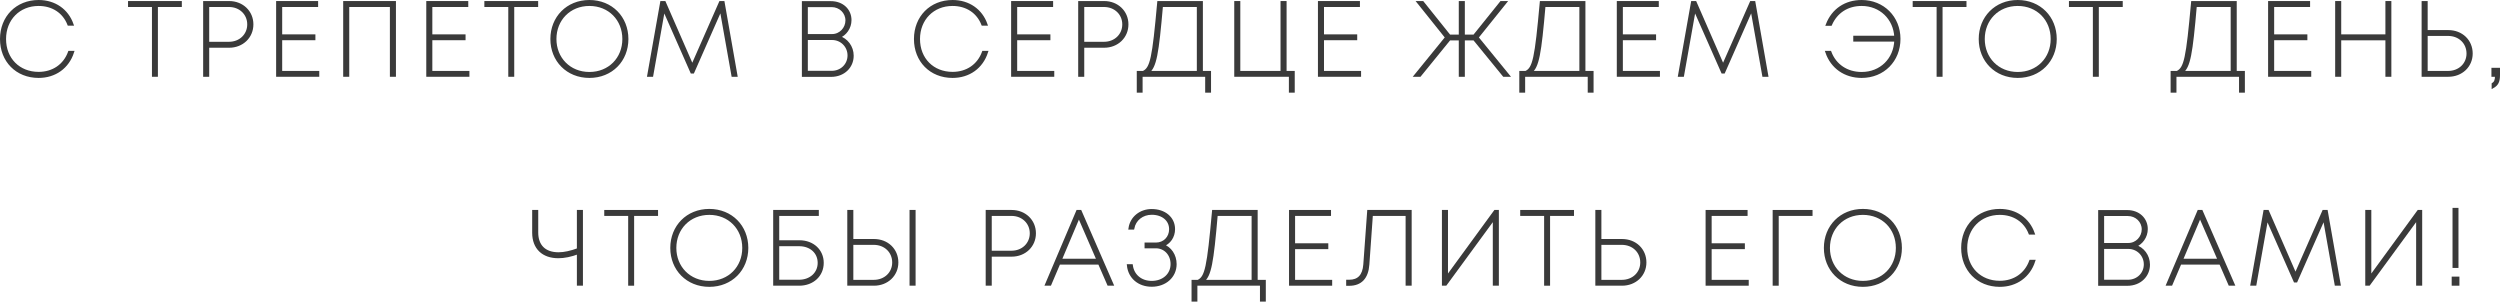 <?xml version="1.0" encoding="UTF-8"?> <svg xmlns="http://www.w3.org/2000/svg" viewBox="0 0 191.46 23.096" fill="none"><path d="M2.956 5.868C1.284 5.868 0.1 4.66 0.1 2.988C0.1 1.316 1.292 0.1 2.956 0.1C4.188 0.1 5.148 0.78 5.532 1.868H5.26C4.892 0.924 4.044 0.356 2.956 0.356C1.452 0.356 0.364 1.46 0.364 2.988C0.364 4.524 1.444 5.604 2.956 5.604C4.068 5.604 4.94 5.004 5.308 3.996H5.572C5.196 5.156 4.212 5.868 2.956 5.868Z" fill="#3A3A3A"></path><path d="M13.825 0.18V0.436H11.993V5.78H11.737V0.436H9.905V0.18H13.825Z" fill="#3A3A3A"></path><path d="M17.546 0.18C18.546 0.18 19.306 0.9 19.306 1.868C19.306 2.828 18.554 3.556 17.546 3.556H15.922V5.78H15.658V0.18H17.546ZM17.538 3.3C18.394 3.3 19.034 2.684 19.034 1.868C19.034 1.052 18.394 0.436 17.538 0.436H15.922V3.3H17.538Z" fill="#3A3A3A"></path><path d="M21.511 5.532H24.351V5.78H21.247V0.18H24.263V0.436H21.511V2.732H24.055V2.98H21.511V5.532Z" fill="#3A3A3A"></path><path d="M26.383 0.18H30.223V5.78H29.959V0.436H26.647V5.78H26.383V0.18Z" fill="#3A3A3A"></path><path d="M33.01 5.532H35.85V5.78H32.746V0.18H35.762V0.436H33.01V2.732H35.554V2.98H33.01V5.532Z" fill="#3A3A3A"></path><path d="M41.114 0.18V0.436H39.282V5.78H39.026V0.436H37.194V0.18H41.114Z" fill="#3A3A3A"></path><path d="M45.138 5.868C43.45 5.868 42.25 4.628 42.25 2.988C42.25 1.348 43.45 0.1 45.138 0.1C46.818 0.1 48.026 1.34 48.026 2.988C48.026 4.636 46.818 5.868 45.138 5.868ZM45.138 5.612C46.666 5.612 47.762 4.484 47.762 2.988C47.762 1.484 46.666 0.356 45.138 0.356C43.61 0.356 42.514 1.492 42.514 2.988C42.514 4.476 43.61 5.612 45.138 5.612Z" fill="#3A3A3A"></path><path d="M56.378 5.78H56.115L55.21 0.684L53.074 5.532H52.97L50.834 0.692L49.93 5.78H49.666L50.658 0.18H50.89L53.018 5.052L55.162 0.18H55.394L56.378 5.78Z" fill="#3A3A3A"></path><path d="M64.231 2.836C64.839 3.012 65.279 3.588 65.279 4.268C65.279 5.108 64.623 5.788 63.639 5.788H61.511V0.188H63.631C64.519 0.188 65.111 0.78 65.111 1.54C65.111 2.124 64.743 2.644 64.231 2.836ZM63.687 0.444H61.767V2.708H63.727C64.359 2.708 64.847 2.172 64.847 1.564C64.847 0.94 64.335 0.444 63.687 0.444ZM63.695 5.524C64.439 5.524 65.007 4.964 65.007 4.244C65.007 3.532 64.439 2.964 63.727 2.964H61.767V5.524H63.695Z" fill="#3A3A3A"></path><path d="M72.95 5.868C71.278 5.868 70.094 4.66 70.094 2.988C70.094 1.316 71.286 0.1 72.95 0.1C74.182 0.1 75.142 0.78 75.526 1.868H75.254C74.886 0.924 74.038 0.356 72.95 0.356C71.446 0.356 70.358 1.46 70.358 2.988C70.358 4.524 71.438 5.604 72.95 5.604C74.062 5.604 74.934 5.004 75.302 3.996H75.566C75.19 5.156 74.206 5.868 72.95 5.868Z" fill="#3A3A3A"></path><path d="M77.8 5.532H80.64V5.78H77.536V0.18H80.552V0.436H77.8V2.732H80.344V2.98H77.8V5.532Z" fill="#3A3A3A"></path><path d="M84.56 0.18C85.56 0.18 86.32 0.9 86.32 1.868C86.32 2.828 85.568 3.556 84.56 3.556H82.936V5.78H82.672V0.18H84.56ZM84.552 3.3C85.408 3.3 86.048 2.684 86.048 1.868C86.048 1.052 85.408 0.436 84.552 0.436H82.936V3.3H84.552Z" fill="#3A3A3A"></path><path d="M92.022 5.532H92.646V6.996H92.397V5.78H87.405V6.996H87.158V5.532H87.557C88.182 5.236 88.334 4.492 88.725 0.18H92.022V5.532ZM88.966 0.436C88.645 4.132 88.477 5.132 87.918 5.532H91.758V0.436H88.966Z" fill="#3A3A3A"></path><path d="M98.432 5.532H99.056V6.996H98.808V5.78H94.624V0.18H94.888V5.532H98.168V0.18H98.432V5.532Z" fill="#3A3A3A"></path><path d="M101.297 5.532H104.137V5.78H101.033V0.18H104.049V0.436H101.297V2.732H103.841V2.98H101.297V5.532Z" fill="#3A3A3A"></path><path d="M115.171 5.78L112.899 2.996H112.083V5.78H111.819V2.996H111.003L108.739 5.78H108.403L110.771 2.868L108.619 0.18H108.947L111.003 2.748H111.819V0.18H112.083V2.748H112.899L114.963 0.18H115.291L113.131 2.868L115.507 5.78H115.171Z" fill="#3A3A3A"></path><path d="M121.318 5.532H121.942V6.996H121.694V5.78H116.702V6.996H116.454V5.532H116.854C117.478 5.236 117.63 4.492 118.022 0.18H121.318V5.532ZM118.263 0.436C117.942 4.132 117.774 5.132 117.214 5.532H121.054V0.436H118.263Z" fill="#3A3A3A"></path><path d="M124.185 5.532H127.025V5.78H123.921V0.18H126.937V0.436H124.185V2.732H126.729V2.98H124.185V5.532Z" fill="#3A3A3A"></path><path d="M135.321 5.78H135.057L134.153 0.684L132.017 5.532H131.913L129.777 0.692L128.873 5.78H128.609L129.601 0.18H129.833L131.961 5.052L134.105 0.18H134.337L135.321 5.78Z" fill="#3A3A3A"></path><path d="M142.573 0.1C144.214 0.1 145.446 1.332 145.446 2.98C145.446 4.636 144.23 5.868 142.573 5.868C141.301 5.868 140.293 5.164 139.893 3.996H140.157C140.541 5.012 141.445 5.612 142.573 5.612C144.037 5.612 145.125 4.548 145.173 3.084H142.03V2.836H145.173C145.101 1.404 144.013 0.356 142.573 0.356C141.485 0.356 140.63 0.908 140.205 1.876H139.933C140.373 0.748 141.341 0.1 142.573 0.1Z" fill="#3A3A3A"></path><path d="M150.501 0.18V0.436H148.669V5.78H148.413V0.436H146.581V0.18H150.501Z" fill="#3A3A3A"></path><path d="M154.525 5.868C152.838 5.868 151.638 4.628 151.638 2.988C151.638 1.348 152.838 0.1 154.525 0.1C156.206 0.1 157.414 1.34 157.414 2.988C157.414 4.636 156.206 5.868 154.525 5.868ZM154.525 5.612C156.053 5.612 157.149 4.484 157.149 2.988C157.149 1.484 156.053 0.356 154.525 0.356C152.998 0.356 151.901 1.492 151.901 2.988C151.901 4.476 152.998 5.612 154.525 5.612Z" fill="#3A3A3A"></path><path d="M162.468 0.18V0.436H160.636V5.78H160.38V0.436H158.548V0.18H162.468Z" fill="#3A3A3A"></path><path d="M171.198 5.532H171.822V6.996H171.574V5.78H166.582V6.996H166.334V5.532H166.734C167.358 5.236 167.51 4.492 167.902 0.18H171.198V5.532ZM168.142 0.436C167.822 4.132 167.654 5.132 167.094 5.532H170.934V0.436H168.142Z" fill="#3A3A3A"></path><path d="M174.064 5.532H176.904V5.78H173.8V0.18H176.816V0.436H174.064V2.732H176.608V2.98H174.064V5.532Z" fill="#3A3A3A"></path><path d="M182.784 0.18H183.04V5.78H182.784V2.988H179.2V5.78H178.936V0.18H179.2V2.732H182.784V0.18Z" fill="#3A3A3A"></path><path d="M187.501 2.404C188.517 2.404 189.269 3.124 189.269 4.1C189.269 5.06 188.509 5.78 187.501 5.78H185.557V0.18H185.821V2.404H187.501ZM187.485 5.532C188.357 5.532 188.996 4.916 188.996 4.1C188.996 3.268 188.357 2.652 187.485 2.652H185.821V5.532H187.485Z" fill="#3A3A3A"></path><path d="M190.92 6.652V6.436C191.112 6.308 191.176 6.148 191.176 5.78H190.904V5.292H191.36V5.748C191.36 6.252 191.232 6.476 190.92 6.652Z" fill="#3A3A3A"></path><path d="M44.28 16.18H44.544V21.78H44.28V19.364C43.728 19.572 43.208 19.676 42.76 19.676C41.6 19.676 40.856 19.012 40.856 17.82V16.18H41.12V17.804C41.12 18.836 41.72 19.42 42.776 19.42C43.216 19.42 43.712 19.308 44.28 19.1V16.18Z" fill="#3A3A3A"></path><path d="M50.296 16.18V16.436H48.464V21.78H48.208V16.436H46.376V16.18H50.296Z" fill="#3A3A3A"></path><path d="M54.321 21.868C52.633 21.868 51.433 20.628 51.433 18.988C51.433 17.348 52.633 16.1 54.321 16.1C56.001 16.1 57.209 17.34 57.209 18.988C57.209 20.636 56.001 21.868 54.321 21.868ZM54.321 21.612C55.849 21.612 56.945 20.484 56.945 18.988C56.945 17.484 55.849 16.356 54.321 16.356C52.793 16.356 51.697 17.492 51.697 18.988C51.697 20.476 52.793 21.612 54.321 21.612Z" fill="#3A3A3A"></path><path d="M61.225 18.5C62.249 18.5 62.985 19.188 62.985 20.132C62.985 21.092 62.233 21.78 61.209 21.78H59.313V16.18H62.609V16.436H59.577V18.5H61.225ZM61.193 21.524C62.073 21.524 62.721 20.94 62.721 20.132C62.721 19.324 62.089 18.756 61.209 18.756H59.577V21.524H61.193Z" fill="#3A3A3A"></path><path d="M66.932 18.404C67.948 18.404 68.7 19.124 68.7 20.1C68.7 21.06 67.94 21.78 66.932 21.78H64.988V16.18H65.252V18.404H66.932ZM69.756 16.18H70.02V21.78H69.756V16.18ZM66.916 21.532C67.788 21.532 68.428 20.916 68.428 20.1C68.428 19.268 67.788 18.652 66.916 18.652H65.252V21.532H66.916Z" fill="#3A3A3A"></path><path d="M77.476 16.18C78.476 16.18 79.236 16.9 79.236 17.868C79.236 18.828 78.484 19.556 77.476 19.556H75.852V21.78H75.588V16.18H77.476ZM77.468 19.3C78.324 19.3 78.964 18.684 78.964 17.868C78.964 17.052 78.324 16.436 77.468 16.436H75.852V19.3H77.468Z" fill="#3A3A3A"></path><path d="M84.89 21.78L84.186 20.164H81.106L80.418 21.78H80.138L82.514 16.18H82.738L85.178 21.78H84.89ZM82.626 16.564L81.21 19.916H84.082L82.626 16.564Z" fill="#3A3A3A"></path><path d="M89.051 18.788C89.619 18.98 90.011 19.548 90.011 20.228C90.011 21.172 89.243 21.86 88.203 21.86C87.219 21.86 86.499 21.244 86.403 20.332H86.659C86.763 21.092 87.363 21.612 88.203 21.612C89.099 21.612 89.747 21.036 89.747 20.22C89.747 19.476 89.219 18.916 88.523 18.916H87.755V18.676H88.523C89.163 18.676 89.635 18.196 89.635 17.556C89.635 16.844 89.051 16.348 88.203 16.348C87.475 16.348 86.899 16.812 86.771 17.484H86.523C86.643 16.66 87.347 16.108 88.203 16.108C89.179 16.108 89.891 16.692 89.891 17.548C89.891 18.132 89.547 18.62 89.051 18.788Z" fill="#3A3A3A"></path><path d="M96.217 21.532H96.841V22.996H96.593V21.78H91.601V22.996H91.353V21.532H91.753C92.377 21.236 92.529 20.492 92.921 16.18H96.217V21.532ZM93.161 16.436C92.841 20.132 92.673 21.132 92.113 21.532H95.953V16.436H93.161Z" fill="#3A3A3A"></path><path d="M99.083 21.532H101.923V21.78H98.819V16.18H101.835V16.436H99.083V18.732H101.627V18.98H99.083V21.532Z" fill="#3A3A3A"></path><path d="M104.803 16.18H108.011V21.78H107.747V16.436H105.043L104.771 20.26C104.699 21.268 104.211 21.788 103.323 21.788H103.195V21.524H103.323C104.051 21.524 104.443 21.108 104.507 20.26L104.803 16.18Z" fill="#3A3A3A"></path><path d="M114.497 16.18H114.689V21.78H114.425V16.708L110.712 21.78H110.528V16.18H110.793V21.252L114.497 16.18Z" fill="#3A3A3A"></path><path d="M120.443 16.18V16.436H118.611V21.78H118.355V16.436H116.523V16.18H120.443Z" fill="#3A3A3A"></path><path d="M124.221 18.404C125.237 18.404 125.989 19.124 125.989 20.1C125.989 21.06 125.229 21.78 124.221 21.78H122.277V16.18H122.541V18.404H124.221ZM124.205 21.532C125.077 21.532 125.717 20.916 125.717 20.1C125.717 19.268 125.077 18.652 124.205 18.652H122.541V21.532H124.205Z" fill="#3A3A3A"></path><path d="M130.985 21.532H133.825V21.78H130.721V16.18H133.737V16.436H130.985V18.732H133.529V18.98H130.985V21.532Z" fill="#3A3A3A"></path><path d="M138.712 16.18V16.436H136.121V21.78H135.857V16.18H138.712Z" fill="#3A3A3A"></path><path d="M142.668 21.868C140.98 21.868 139.78 20.628 139.78 18.988C139.78 17.348 140.98 16.1 142.668 16.1C144.348 16.1 145.556 17.34 145.556 18.988C145.556 20.636 144.348 21.868 142.668 21.868ZM142.668 21.612C144.196 21.612 145.292 20.484 145.292 18.988C145.292 17.484 144.196 16.356 142.668 16.356C141.14 16.356 140.044 17.492 140.044 18.988C140.044 20.476 141.14 21.612 142.668 21.612Z" fill="#3A3A3A"></path><path d="M153.15 21.868C151.478 21.868 150.294 20.66 150.294 18.988C150.294 17.316 151.486 16.1 153.15 16.1C154.382 16.1 155.342 16.78 155.726 17.868H155.454C155.086 16.924 154.238 16.356 153.15 16.356C151.646 16.356 150.558 17.46 150.558 18.988C150.558 20.524 151.638 21.604 153.15 21.604C154.262 21.604 155.134 21.004 155.502 19.996H155.766C155.39 21.156 154.406 21.868 153.15 21.868Z" fill="#3A3A3A"></path><path d="M163.506 18.836C164.114 19.012 164.554 19.588 164.554 20.268C164.554 21.108 163.898 21.788 162.914 21.788H160.786V16.188H162.906C163.794 16.188 164.386 16.78 164.386 17.54C164.386 18.124 164.018 18.644 163.506 18.836ZM162.962 16.444H161.042V18.708H163.002C163.634 18.708 164.122 18.172 164.122 17.564C164.122 16.94 163.61 16.444 162.962 16.444ZM162.97 21.524C163.714 21.524 164.282 20.964 164.282 20.244C164.282 19.532 163.714 18.964 163.002 18.964H161.042V21.524H162.97Z" fill="#3A3A3A"></path><path d="M170.753 21.78L170.049 20.164H166.969L166.28 21.78H166.001L168.377 16.18H168.6L171.04 21.78H170.753ZM168.489 16.564L167.073 19.916H169.944L168.489 16.564Z" fill="#3A3A3A"></path><path d="M179.158 21.78H178.894L177.99 16.684L175.854 21.532H175.75L173.614 16.692L172.71 21.78H172.446L173.438 16.18H173.67L175.798 21.052L177.942 16.18H178.174L179.158 21.78Z" fill="#3A3A3A"></path><path d="M185.209 16.18H185.401V21.78H185.137V16.708L181.425 21.78H181.241V16.18H181.505V21.252L185.209 16.18Z" fill="#3A3A3A"></path><path d="M187.924 20.42V16.02H188.18V20.42H187.924ZM187.86 21.78V21.284H188.252V21.78H187.86Z" fill="#3A3A3A"></path><path d="M2.956 5.868C1.284 5.868 0.1 4.66 0.1 2.988C0.1 1.316 1.292 0.1 2.956 0.1C4.188 0.1 5.148 0.78 5.532 1.868H5.26C4.892 0.924 4.044 0.356 2.956 0.356C1.452 0.356 0.364 1.46 0.364 2.988C0.364 4.524 1.444 5.604 2.956 5.604C4.068 5.604 4.94 5.004 5.308 3.996H5.572C5.196 5.156 4.212 5.868 2.956 5.868Z" stroke="#3A3A3A" stroke-width="0.2"></path><path d="M13.825 0.18V0.436H11.993V5.78H11.737V0.436H9.905V0.18H13.825Z" stroke="#3A3A3A" stroke-width="0.2"></path><path d="M17.546 0.18C18.546 0.18 19.306 0.9 19.306 1.868C19.306 2.828 18.554 3.556 17.546 3.556H15.922V5.78H15.658V0.18H17.546ZM17.538 3.3C18.394 3.3 19.034 2.684 19.034 1.868C19.034 1.052 18.394 0.436 17.538 0.436H15.922V3.3H17.538Z" stroke="#3A3A3A" stroke-width="0.2"></path><path d="M21.511 5.532H24.351V5.78H21.247V0.18H24.263V0.436H21.511V2.732H24.055V2.98H21.511V5.532Z" stroke="#3A3A3A" stroke-width="0.2"></path><path d="M26.383 0.18H30.223V5.78H29.959V0.436H26.647V5.78H26.383V0.18Z" stroke="#3A3A3A" stroke-width="0.2"></path><path d="M33.01 5.532H35.85V5.78H32.746V0.18H35.762V0.436H33.01V2.732H35.554V2.98H33.01V5.532Z" stroke="#3A3A3A" stroke-width="0.2"></path><path d="M41.114 0.18V0.436H39.282V5.78H39.026V0.436H37.194V0.18H41.114Z" stroke="#3A3A3A" stroke-width="0.2"></path><path d="M45.138 5.868C43.45 5.868 42.25 4.628 42.25 2.988C42.25 1.348 43.45 0.1 45.138 0.1C46.818 0.1 48.026 1.34 48.026 2.988C48.026 4.636 46.818 5.868 45.138 5.868ZM45.138 5.612C46.666 5.612 47.762 4.484 47.762 2.988C47.762 1.484 46.666 0.356 45.138 0.356C43.61 0.356 42.514 1.492 42.514 2.988C42.514 4.476 43.61 5.612 45.138 5.612Z" stroke="#3A3A3A" stroke-width="0.2"></path><path d="M56.378 5.78H56.115L55.21 0.684L53.074 5.532H52.97L50.834 0.692L49.93 5.78H49.666L50.658 0.18H50.89L53.018 5.052L55.162 0.18H55.394L56.378 5.78Z" stroke="#3A3A3A" stroke-width="0.2"></path><path d="M64.231 2.836C64.839 3.012 65.279 3.588 65.279 4.268C65.279 5.108 64.623 5.788 63.639 5.788H61.511V0.188H63.631C64.519 0.188 65.111 0.78 65.111 1.54C65.111 2.124 64.743 2.644 64.231 2.836ZM63.687 0.444H61.767V2.708H63.727C64.359 2.708 64.847 2.172 64.847 1.564C64.847 0.94 64.335 0.444 63.687 0.444ZM63.695 5.524C64.439 5.524 65.007 4.964 65.007 4.244C65.007 3.532 64.439 2.964 63.727 2.964H61.767V5.524H63.695Z" stroke="#3A3A3A" stroke-width="0.2"></path><path d="M72.95 5.868C71.278 5.868 70.094 4.66 70.094 2.988C70.094 1.316 71.286 0.1 72.95 0.1C74.182 0.1 75.142 0.78 75.526 1.868H75.254C74.886 0.924 74.038 0.356 72.95 0.356C71.446 0.356 70.358 1.46 70.358 2.988C70.358 4.524 71.438 5.604 72.95 5.604C74.062 5.604 74.934 5.004 75.302 3.996H75.566C75.19 5.156 74.206 5.868 72.95 5.868Z" stroke="#3A3A3A" stroke-width="0.2"></path><path d="M77.8 5.532H80.64V5.78H77.536V0.18H80.552V0.436H77.8V2.732H80.344V2.98H77.8V5.532Z" stroke="#3A3A3A" stroke-width="0.2"></path><path d="M84.56 0.18C85.56 0.18 86.32 0.9 86.32 1.868C86.32 2.828 85.568 3.556 84.56 3.556H82.936V5.78H82.672V0.18H84.56ZM84.552 3.3C85.408 3.3 86.048 2.684 86.048 1.868C86.048 1.052 85.408 0.436 84.552 0.436H82.936V3.3H84.552Z" stroke="#3A3A3A" stroke-width="0.2"></path><path d="M92.022 5.532H92.646V6.996H92.397V5.78H87.405V6.996H87.158V5.532H87.557C88.182 5.236 88.334 4.492 88.725 0.18H92.022V5.532ZM88.966 0.436C88.645 4.132 88.477 5.132 87.918 5.532H91.758V0.436H88.966Z" stroke="#3A3A3A" stroke-width="0.2"></path><path d="M98.432 5.532H99.056V6.996H98.808V5.78H94.624V0.18H94.888V5.532H98.168V0.18H98.432V5.532Z" stroke="#3A3A3A" stroke-width="0.2"></path><path d="M101.297 5.532H104.137V5.78H101.033V0.18H104.049V0.436H101.297V2.732H103.841V2.98H101.297V5.532Z" stroke="#3A3A3A" stroke-width="0.2"></path><path d="M115.171 5.78L112.899 2.996H112.083V5.78H111.819V2.996H111.003L108.739 5.78H108.403L110.771 2.868L108.619 0.18H108.947L111.003 2.748H111.819V0.18H112.083V2.748H112.899L114.963 0.18H115.291L113.131 2.868L115.507 5.78H115.171Z" stroke="#3A3A3A" stroke-width="0.2"></path><path d="M121.318 5.532H121.942V6.996H121.694V5.78H116.702V6.996H116.454V5.532H116.854C117.478 5.236 117.63 4.492 118.022 0.18H121.318V5.532ZM118.263 0.436C117.942 4.132 117.774 5.132 117.214 5.532H121.054V0.436H118.263Z" stroke="#3A3A3A" stroke-width="0.2"></path><path d="M124.185 5.532H127.025V5.78H123.921V0.18H126.937V0.436H124.185V2.732H126.729V2.98H124.185V5.532Z" stroke="#3A3A3A" stroke-width="0.2"></path><path d="M135.321 5.78H135.057L134.153 0.684L132.017 5.532H131.913L129.777 0.692L128.873 5.78H128.609L129.601 0.18H129.833L131.961 5.052L134.105 0.18H134.337L135.321 5.78Z" stroke="#3A3A3A" stroke-width="0.2"></path><path d="M142.573 0.1C144.214 0.1 145.446 1.332 145.446 2.98C145.446 4.636 144.23 5.868 142.573 5.868C141.301 5.868 140.293 5.164 139.893 3.996H140.157C140.541 5.012 141.445 5.612 142.573 5.612C144.037 5.612 145.125 4.548 145.173 3.084H142.03V2.836H145.173C145.101 1.404 144.013 0.356 142.573 0.356C141.485 0.356 140.63 0.908 140.205 1.876H139.933C140.373 0.748 141.341 0.1 142.573 0.1Z" stroke="#3A3A3A" stroke-width="0.2"></path><path d="M150.501 0.18V0.436H148.669V5.78H148.413V0.436H146.581V0.18H150.501Z" stroke="#3A3A3A" stroke-width="0.2"></path><path d="M154.525 5.868C152.838 5.868 151.638 4.628 151.638 2.988C151.638 1.348 152.838 0.1 154.525 0.1C156.206 0.1 157.414 1.34 157.414 2.988C157.414 4.636 156.206 5.868 154.525 5.868ZM154.525 5.612C156.053 5.612 157.149 4.484 157.149 2.988C157.149 1.484 156.053 0.356 154.525 0.356C152.998 0.356 151.901 1.492 151.901 2.988C151.901 4.476 152.998 5.612 154.525 5.612Z" stroke="#3A3A3A" stroke-width="0.2"></path><path d="M162.468 0.18V0.436H160.636V5.78H160.38V0.436H158.548V0.18H162.468Z" stroke="#3A3A3A" stroke-width="0.2"></path><path d="M171.198 5.532H171.822V6.996H171.574V5.78H166.582V6.996H166.334V5.532H166.734C167.358 5.236 167.51 4.492 167.902 0.18H171.198V5.532ZM168.142 0.436C167.822 4.132 167.654 5.132 167.094 5.532H170.934V0.436H168.142Z" stroke="#3A3A3A" stroke-width="0.2"></path><path d="M174.064 5.532H176.904V5.78H173.8V0.18H176.816V0.436H174.064V2.732H176.608V2.98H174.064V5.532Z" stroke="#3A3A3A" stroke-width="0.2"></path><path d="M182.784 0.18H183.04V5.78H182.784V2.988H179.2V5.78H178.936V0.18H179.2V2.732H182.784V0.18Z" stroke="#3A3A3A" stroke-width="0.2"></path><path d="M187.501 2.404C188.517 2.404 189.269 3.124 189.269 4.1C189.269 5.06 188.509 5.78 187.501 5.78H185.557V0.18H185.821V2.404H187.501ZM187.485 5.532C188.357 5.532 188.996 4.916 188.996 4.1C188.996 3.268 188.357 2.652 187.485 2.652H185.821V5.532H187.485Z" stroke="#3A3A3A" stroke-width="0.2"></path><path d="M190.92 6.652V6.436C191.112 6.308 191.176 6.148 191.176 5.78H190.904V5.292H191.36V5.748C191.36 6.252 191.232 6.476 190.92 6.652Z" stroke="#3A3A3A" stroke-width="0.2"></path><path d="M44.28 16.18H44.544V21.78H44.28V19.364C43.728 19.572 43.208 19.676 42.76 19.676C41.6 19.676 40.856 19.012 40.856 17.82V16.18H41.12V17.804C41.12 18.836 41.72 19.42 42.776 19.42C43.216 19.42 43.712 19.308 44.28 19.1V16.18Z" stroke="#3A3A3A" stroke-width="0.2"></path><path d="M50.296 16.18V16.436H48.464V21.78H48.208V16.436H46.376V16.18H50.296Z" stroke="#3A3A3A" stroke-width="0.2"></path><path d="M54.321 21.868C52.633 21.868 51.433 20.628 51.433 18.988C51.433 17.348 52.633 16.1 54.321 16.1C56.001 16.1 57.209 17.34 57.209 18.988C57.209 20.636 56.001 21.868 54.321 21.868ZM54.321 21.612C55.849 21.612 56.945 20.484 56.945 18.988C56.945 17.484 55.849 16.356 54.321 16.356C52.793 16.356 51.697 17.492 51.697 18.988C51.697 20.476 52.793 21.612 54.321 21.612Z" stroke="#3A3A3A" stroke-width="0.2"></path><path d="M61.225 18.5C62.249 18.5 62.985 19.188 62.985 20.132C62.985 21.092 62.233 21.78 61.209 21.78H59.313V16.18H62.609V16.436H59.577V18.5H61.225ZM61.193 21.524C62.073 21.524 62.721 20.94 62.721 20.132C62.721 19.324 62.089 18.756 61.209 18.756H59.577V21.524H61.193Z" stroke="#3A3A3A" stroke-width="0.2"></path><path d="M66.932 18.404C67.948 18.404 68.7 19.124 68.7 20.1C68.7 21.06 67.94 21.78 66.932 21.78H64.988V16.18H65.252V18.404H66.932ZM69.756 16.18H70.02V21.78H69.756V16.18ZM66.916 21.532C67.788 21.532 68.428 20.916 68.428 20.1C68.428 19.268 67.788 18.652 66.916 18.652H65.252V21.532H66.916Z" stroke="#3A3A3A" stroke-width="0.2"></path><path d="M77.476 16.18C78.476 16.18 79.236 16.9 79.236 17.868C79.236 18.828 78.484 19.556 77.476 19.556H75.852V21.78H75.588V16.18H77.476ZM77.468 19.3C78.324 19.3 78.964 18.684 78.964 17.868C78.964 17.052 78.324 16.436 77.468 16.436H75.852V19.3H77.468Z" stroke="#3A3A3A" stroke-width="0.2"></path><path d="M84.89 21.78L84.186 20.164H81.106L80.418 21.78H80.138L82.514 16.18H82.738L85.178 21.78H84.89ZM82.626 16.564L81.21 19.916H84.082L82.626 16.564Z" stroke="#3A3A3A" stroke-width="0.2"></path><path d="M89.051 18.788C89.619 18.98 90.011 19.548 90.011 20.228C90.011 21.172 89.243 21.86 88.203 21.86C87.219 21.86 86.499 21.244 86.403 20.332H86.659C86.763 21.092 87.363 21.612 88.203 21.612C89.099 21.612 89.747 21.036 89.747 20.22C89.747 19.476 89.219 18.916 88.523 18.916H87.755V18.676H88.523C89.163 18.676 89.635 18.196 89.635 17.556C89.635 16.844 89.051 16.348 88.203 16.348C87.475 16.348 86.899 16.812 86.771 17.484H86.523C86.643 16.66 87.347 16.108 88.203 16.108C89.179 16.108 89.891 16.692 89.891 17.548C89.891 18.132 89.547 18.62 89.051 18.788Z" stroke="#3A3A3A" stroke-width="0.2"></path><path d="M96.217 21.532H96.841V22.996H96.593V21.78H91.601V22.996H91.353V21.532H91.753C92.377 21.236 92.529 20.492 92.921 16.18H96.217V21.532ZM93.161 16.436C92.841 20.132 92.673 21.132 92.113 21.532H95.953V16.436H93.161Z" stroke="#3A3A3A" stroke-width="0.2"></path><path d="M99.083 21.532H101.923V21.78H98.819V16.18H101.835V16.436H99.083V18.732H101.627V18.98H99.083V21.532Z" stroke="#3A3A3A" stroke-width="0.2"></path><path d="M104.803 16.18H108.011V21.78H107.747V16.436H105.043L104.771 20.26C104.699 21.268 104.211 21.788 103.323 21.788H103.195V21.524H103.323C104.051 21.524 104.443 21.108 104.507 20.26L104.803 16.18Z" stroke="#3A3A3A" stroke-width="0.2"></path><path d="M114.497 16.18H114.689V21.78H114.425V16.708L110.712 21.78H110.528V16.18H110.793V21.252L114.497 16.18Z" stroke="#3A3A3A" stroke-width="0.2"></path><path d="M120.443 16.18V16.436H118.611V21.78H118.355V16.436H116.523V16.18H120.443Z" stroke="#3A3A3A" stroke-width="0.2"></path><path d="M124.221 18.404C125.237 18.404 125.989 19.124 125.989 20.1C125.989 21.06 125.229 21.78 124.221 21.78H122.277V16.18H122.541V18.404H124.221ZM124.205 21.532C125.077 21.532 125.717 20.916 125.717 20.1C125.717 19.268 125.077 18.652 124.205 18.652H122.541V21.532H124.205Z" stroke="#3A3A3A" stroke-width="0.2"></path><path d="M130.985 21.532H133.825V21.78H130.721V16.18H133.737V16.436H130.985V18.732H133.529V18.98H130.985V21.532Z" stroke="#3A3A3A" stroke-width="0.2"></path><path d="M138.712 16.18V16.436H136.121V21.78H135.857V16.18H138.712Z" stroke="#3A3A3A" stroke-width="0.2"></path><path d="M142.668 21.868C140.98 21.868 139.78 20.628 139.78 18.988C139.78 17.348 140.98 16.1 142.668 16.1C144.348 16.1 145.556 17.34 145.556 18.988C145.556 20.636 144.348 21.868 142.668 21.868ZM142.668 21.612C144.196 21.612 145.292 20.484 145.292 18.988C145.292 17.484 144.196 16.356 142.668 16.356C141.14 16.356 140.044 17.492 140.044 18.988C140.044 20.476 141.14 21.612 142.668 21.612Z" stroke="#3A3A3A" stroke-width="0.2"></path><path d="M153.15 21.868C151.478 21.868 150.294 20.66 150.294 18.988C150.294 17.316 151.486 16.1 153.15 16.1C154.382 16.1 155.342 16.78 155.726 17.868H155.454C155.086 16.924 154.238 16.356 153.15 16.356C151.646 16.356 150.558 17.46 150.558 18.988C150.558 20.524 151.638 21.604 153.15 21.604C154.262 21.604 155.134 21.004 155.502 19.996H155.766C155.39 21.156 154.406 21.868 153.15 21.868Z" stroke="#3A3A3A" stroke-width="0.2"></path><path d="M163.506 18.836C164.114 19.012 164.554 19.588 164.554 20.268C164.554 21.108 163.898 21.788 162.914 21.788H160.786V16.188H162.906C163.794 16.188 164.386 16.78 164.386 17.54C164.386 18.124 164.018 18.644 163.506 18.836ZM162.962 16.444H161.042V18.708H163.002C163.634 18.708 164.122 18.172 164.122 17.564C164.122 16.94 163.61 16.444 162.962 16.444ZM162.97 21.524C163.714 21.524 164.282 20.964 164.282 20.244C164.282 19.532 163.714 18.964 163.002 18.964H161.042V21.524H162.97Z" stroke="#3A3A3A" stroke-width="0.2"></path><path d="M170.753 21.78L170.049 20.164H166.969L166.28 21.78H166.001L168.377 16.18H168.6L171.04 21.78H170.753ZM168.489 16.564L167.073 19.916H169.944L168.489 16.564Z" stroke="#3A3A3A" stroke-width="0.2"></path><path d="M179.158 21.78H178.894L177.99 16.684L175.854 21.532H175.75L173.614 16.692L172.71 21.78H172.446L173.438 16.18H173.67L175.798 21.052L177.942 16.18H178.174L179.158 21.78Z" stroke="#3A3A3A" stroke-width="0.2"></path><path d="M185.209 16.18H185.401V21.78H185.137V16.708L181.425 21.78H181.241V16.18H181.505V21.252L185.209 16.18Z" stroke="#3A3A3A" stroke-width="0.2"></path><path d="M187.924 20.42V16.02H188.18V20.42H187.924ZM187.86 21.78V21.284H188.252V21.78H187.86Z" stroke="#3A3A3A" stroke-width="0.2"></path></svg> 